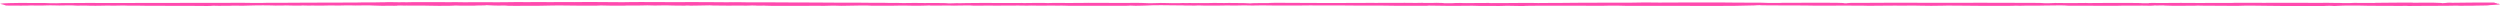 <svg width="1200" height="3" viewBox="0 0 1200 3" fill="none" xmlns="http://www.w3.org/2000/svg">
<g clip-path="url(#clip0_291_172)">
<path fill-rule="evenodd" clip-rule="evenodd" d="M0.587 1.998C1.953 2.216 2.095 2.435 2.873 2.651C3.334 2.661 3.826 2.666 4.27 2.68C5.254 2.713 6.191 2.686 7.127 2.673C8.334 2.656 9.191 2.749 10.382 2.713C10.667 2.705 10.889 2.688 11.127 2.673C11.921 2.675 12.921 2.699 13.477 2.673C14.461 2.631 15.128 2.582 16.429 2.643C17.683 2.702 19.207 2.629 20.668 2.648C21.318 2.656 22.112 2.609 22.858 2.585C23.953 2.533 24.906 2.579 25.89 2.605C26.16 2.615 26.446 2.616 26.731 2.609C27.207 2.64 27.763 2.656 28.462 2.645C29.7 2.624 30.954 2.598 32.208 2.591C34.017 2.582 35.779 2.598 36.922 2.711C37.906 2.743 38.398 2.711 38.779 2.666C38.938 2.672 39.097 2.678 39.272 2.683C40.033 2.692 40.811 2.683 41.573 2.699C42.065 2.715 42.557 2.734 43.081 2.746C43.446 2.749 43.795 2.749 44.161 2.745C44.732 2.741 45.176 2.767 45.7 2.775C47.113 2.781 48.51 2.784 49.716 2.721C51.081 2.632 52.415 2.692 53.764 2.723C55.002 2.778 55.733 2.678 56.78 2.678C57.764 2.672 58.748 2.666 59.733 2.659C60.59 2.724 61.764 2.718 62.892 2.718C64.177 2.718 65.463 2.692 66.733 2.729C69.574 2.833 72.67 2.781 75.654 2.792C77.892 2.797 80.13 2.781 82.353 2.806C87.416 2.844 92.559 2.772 97.591 2.855C98.036 2.871 98.528 2.882 99.052 2.885C100.56 2.87 101.766 2.825 102.512 2.737C102.798 2.756 103.115 2.773 103.512 2.783C104.004 2.794 104.512 2.802 105.036 2.805C106.814 2.81 108.608 2.819 110.354 2.781C110.814 2.767 111.211 2.746 111.544 2.719C112.544 2.724 113.544 2.727 114.544 2.732C115.592 2.783 116.624 2.784 117.608 2.726C119.132 2.686 120.608 2.635 122.18 2.61C124.862 2.566 127.608 2.55 130.323 2.615C131.434 2.719 132.942 2.658 134.307 2.658C135.259 2.658 136.307 2.673 136.958 2.605C139.101 2.692 141.561 2.675 143.895 2.704C144.022 2.704 144.276 2.696 144.307 2.689C144.72 2.586 145.593 2.643 146.466 2.653C147.498 2.664 148.514 2.737 149.625 2.666C150.292 2.669 150.959 2.667 151.593 2.675C154.117 2.708 155.181 2.704 157.625 2.634C158.086 2.621 158.53 2.602 158.991 2.62C161.435 2.71 163.737 2.664 166.023 2.588C166.61 2.567 167.229 2.548 167.864 2.579C169.642 2.664 171.404 2.658 173.451 2.609C174.023 2.594 174.61 2.585 175.198 2.58C175.912 2.582 176.626 2.585 177.34 2.588C178.102 2.602 178.833 2.629 179.499 2.672C180.563 2.727 181.785 2.76 183.119 2.773C183.547 2.775 183.992 2.773 184.42 2.77C185.627 2.748 186.833 2.735 188.055 2.76C188.262 2.762 188.468 2.767 188.658 2.768C188.865 2.768 189.087 2.77 189.293 2.772C189.722 2.768 190.119 2.76 190.5 2.745C190.722 2.722 190.785 2.7 190.658 2.677C190.801 2.673 190.944 2.669 191.087 2.664C192.055 2.607 192.849 2.65 193.643 2.683C194.071 2.688 194.484 2.686 194.897 2.677C194.976 2.673 195.056 2.672 195.135 2.669C196.468 2.697 197.77 2.729 199.262 2.677C200.468 2.634 201.849 2.658 203.135 2.683C203.913 2.699 204.691 2.715 205.484 2.73C208.913 2.825 212.405 2.833 215.977 2.77C216.66 2.749 217.358 2.732 217.914 2.697C218.025 2.685 218.12 2.673 218.215 2.662C218.596 2.662 218.977 2.664 219.374 2.666C219.755 2.707 220.31 2.721 221.009 2.722C222.152 2.726 223.295 2.73 224.438 2.735C225.438 2.735 226.454 2.735 227.454 2.735C228.454 2.547 233.105 2.716 233.47 2.465C233.628 2.455 233.787 2.446 233.946 2.435C233.819 2.452 233.66 2.469 233.47 2.484C235.946 2.618 238.295 2.759 241.946 2.648C243.184 2.61 242.645 2.749 243.613 2.764C244.724 2.806 245.962 2.813 247.216 2.814C248.2 2.817 249.169 2.803 250.169 2.797C250.645 2.797 251.137 2.797 251.629 2.797C253.724 2.809 255.788 2.73 257.899 2.786C258.883 2.792 259.868 2.794 260.645 2.741C261.979 2.68 263.407 2.642 265.058 2.653C266.106 2.61 267.217 2.604 268.408 2.62C274.106 2.697 279.837 2.749 285.678 2.722C285.98 2.716 286.408 2.716 286.567 2.703C287.726 2.605 288.996 2.605 290.551 2.664C291.345 2.694 292.329 2.7 293.234 2.716L293.297 2.719C295.377 2.765 297.456 2.749 299.536 2.722C300.742 2.686 301.631 2.563 303.361 2.659C303.568 2.672 304.044 2.675 304.298 2.669C305.933 2.623 307.854 2.68 309.409 2.599C311.314 2.499 312.568 2.686 314.362 2.656C315.155 2.643 315.933 2.629 316.711 2.613C319.029 2.567 321.251 2.572 323.283 2.669C324.537 2.678 325.775 2.686 327.029 2.697C327.14 2.697 327.219 2.713 327.331 2.721C328.394 2.778 328.712 2.705 329.251 2.672C329.601 2.666 329.95 2.659 330.299 2.651C330.68 2.673 331.061 2.696 331.426 2.718L331.489 2.721C332.061 2.711 332.68 2.689 333.172 2.697C334.029 2.71 334.601 2.675 335.299 2.666C337.093 2.645 338.791 2.601 340.537 2.571C340.728 2.575 340.918 2.577 341.109 2.58C341.172 2.616 341.728 2.635 342.299 2.654C343.744 2.662 345.284 2.653 346.601 2.684C348.887 2.74 351.014 2.73 353.205 2.677C353.205 2.677 353.205 2.675 353.205 2.673C354.84 2.683 356.506 2.684 358.11 2.713C358.538 2.713 358.951 2.707 359.332 2.692C360.38 2.654 361.364 2.583 362.665 2.658C362.824 2.683 363.046 2.707 363.332 2.727C363.602 2.76 363.935 2.76 364.3 2.732C364.634 2.732 364.967 2.729 365.285 2.729C365.792 2.713 366.316 2.697 366.824 2.681C366.888 2.696 366.951 2.71 367.078 2.726C368.047 2.795 369.316 2.813 370.666 2.819C375.571 2.822 380.491 2.821 385.412 2.819C385.92 2.819 386.428 2.817 386.936 2.813C387.412 2.809 387.889 2.808 388.365 2.802C388.809 2.797 389.238 2.792 389.682 2.784C389.889 2.779 390.079 2.776 390.285 2.773C391.079 2.759 391.857 2.765 392.619 2.783C393.016 2.791 393.413 2.797 393.825 2.8C396.492 2.879 398.54 2.653 401.222 2.734L401.175 2.734C401.921 2.787 402.889 2.802 403.921 2.803C406.794 2.792 409.366 2.699 412.191 2.669C412.636 2.662 413.064 2.656 413.493 2.648C415.223 2.616 416.731 2.634 417.89 2.732C418.255 2.748 418.652 2.759 419.096 2.76C422.382 2.715 425.7 2.737 429.001 2.737C429.446 2.734 429.874 2.727 430.303 2.718C431.652 2.661 433.097 2.675 434.541 2.691C435.176 2.694 435.779 2.703 436.367 2.715C436.763 2.724 437.16 2.734 437.557 2.74C439.494 2.789 441.367 2.779 443.192 2.716C443.796 2.699 444.415 2.683 445.018 2.664C445.462 2.65 445.891 2.634 446.177 2.609C446.097 2.705 447.145 2.689 448.113 2.697C450.574 2.716 452.875 2.626 455.336 2.653L455.336 2.65C457.034 2.737 458.764 2.715 460.495 2.656C461.891 2.607 463.384 2.605 464.907 2.616C465.177 2.623 465.431 2.621 465.685 2.616C465.828 2.634 466.003 2.648 466.209 2.662L466.193 2.662C466.527 2.688 466.908 2.711 467.4 2.724C468.781 2.659 470.32 2.759 471.686 2.705C472.797 2.664 473.908 2.675 475.051 2.692C475.686 2.702 476.368 2.715 476.987 2.708C479.4 2.684 481.797 2.658 484.226 2.7C487.162 2.621 490.051 2.677 492.94 2.718C493.734 2.729 494.591 2.721 495.179 2.67C497.496 2.753 499.972 2.735 502.369 2.705C503.988 2.684 505.433 2.648 507.036 2.713C507.893 2.748 508.941 2.721 509.877 2.7C510.354 2.689 510.83 2.699 511.163 2.727C511.766 2.768 512.497 2.792 513.354 2.792C522.703 2.797 532.069 2.821 541.418 2.768C541.911 2.748 542.228 2.718 542.466 2.684C544.117 2.781 545.895 2.828 548.006 2.726C548.847 2.702 549.689 2.673 550.562 2.654C551.165 2.642 551.736 2.631 552.038 2.59C552.466 2.569 552.832 2.544 553.355 2.536L553.705 2.539C554.26 2.556 554.816 2.555 555.371 2.539C555.625 2.545 555.848 2.542 556.038 2.529C556.149 2.529 556.26 2.522 556.371 2.507C556.403 2.503 556.371 2.498 556.371 2.491C560.419 2.45 563.911 2.662 567.975 2.607C568.197 2.621 568.388 2.647 568.626 2.648C570.308 2.662 572.007 2.673 573.705 2.683C573.785 2.683 573.896 2.667 573.991 2.659C574.705 2.647 575.198 2.591 576.182 2.632C577.277 2.678 578.515 2.71 579.88 2.675C580.674 2.656 581.499 2.661 582.23 2.689C583.579 2.741 584.738 2.688 585.96 2.664C586.309 2.678 586.658 2.678 587.008 2.664C587.912 2.65 588.611 2.583 589.738 2.629C591.468 2.697 593.294 2.673 594.976 2.626C596.532 2.583 597.833 2.542 599.5 2.626C600.516 2.678 601.992 2.654 603.31 2.621C605.215 2.574 607.215 2.567 609.12 2.628C610.389 2.667 611.691 2.661 613.024 2.661C614.834 2.661 616.66 2.669 618.469 2.661C621.93 2.648 625.438 2.675 628.819 2.602C630.565 2.648 632.374 2.621 634.152 2.626C640.343 2.639 646.581 2.588 652.693 2.696C655.566 2.678 658.439 2.68 661.312 2.673C662.407 2.681 663.487 2.691 664.534 2.71C669.011 2.787 673.789 2.847 677.789 2.787C678.757 2.773 679.63 2.762 680.646 2.779C681.726 2.798 682.916 2.792 684.075 2.792C685.154 2.792 685.615 2.748 685.805 2.688C685.837 2.691 685.837 2.692 685.869 2.696C691.869 2.819 697.901 2.862 704.171 2.794C705.568 2.778 707.33 2.694 708.743 2.808C709.33 2.825 709.901 2.859 710.489 2.86C713.616 2.866 716.743 2.868 719.87 2.865C720.489 2.865 721.251 2.851 721.68 2.824C722.87 2.752 724.013 2.757 725.267 2.808C726.283 2.849 727.41 2.86 728.585 2.86C729.426 2.86 730.204 2.874 730.823 2.917C731.791 2.863 732.442 2.784 734.045 2.79C735.315 2.795 736.617 2.775 737.902 2.76C738.061 2.759 738.172 2.754 738.268 2.749C748.728 2.757 759.189 2.809 769.666 2.775C772.078 2.767 774.237 2.618 776.777 2.724C777.745 2.794 779.015 2.819 780.364 2.809C787.603 2.765 794.825 2.833 802.032 2.814C815.588 2.776 829.541 3.037 842.605 2.594C842.653 2.578 842.669 2.563 842.669 2.547C843.097 2.499 844.065 2.504 844.621 2.468C844.653 2.479 844.684 2.488 844.716 2.499C844.923 2.521 845.192 2.537 845.542 2.548C845.907 2.556 846.272 2.556 846.621 2.548C847.526 2.525 847.986 2.58 848.653 2.597C853.32 2.643 858.034 2.643 862.749 2.629C863.304 2.634 863.765 2.612 864.273 2.608L864.209 2.64L864.574 2.659C865.288 2.7 866.05 2.692 866.828 2.669C867.384 2.669 867.955 2.672 868.511 2.673C869.209 2.733 870.178 2.735 871.193 2.726C873.606 2.705 875.971 2.681 878.432 2.726C879.607 2.746 881.083 2.726 882.289 2.697C884.273 2.65 886.162 2.658 888.115 2.694C888.75 2.707 889.401 2.733 890.004 2.729C892.29 2.708 894.528 2.68 896.591 2.781C896.814 2.792 897.29 2.792 897.544 2.784C901.258 2.667 905.417 2.813 909.131 2.7C912.401 2.757 915.608 2.694 918.83 2.675C919.481 2.67 920.148 2.675 920.529 2.722C924.831 2.817 929.132 2.854 933.45 2.727C933.926 2.696 934.593 2.654 935.148 2.675C937.148 2.751 939.339 2.711 941.419 2.732C948.689 2.855 956.086 2.83 963.483 2.817C964.023 2.808 964.562 2.803 965.118 2.798C965.912 2.798 966.658 2.784 967.308 2.752C967.388 2.743 967.435 2.732 967.451 2.722C968.34 2.741 969.07 2.809 970.118 2.771C971.959 2.703 973.785 2.699 975.801 2.73C976.864 2.748 978.087 2.722 979.23 2.716C979.341 2.702 979.404 2.688 979.42 2.673C979.753 2.689 980.103 2.694 980.499 2.68C983.182 2.602 986.008 2.586 988.897 2.586C990.611 2.586 991.532 2.646 992.436 2.724C992.722 2.749 993.103 2.764 993.595 2.765C993.833 2.765 994.056 2.764 994.294 2.76C1001.69 2.743 1009.06 2.819 1016.47 2.776C1017.12 2.768 1017.72 2.754 1018.29 2.733C1018.68 2.724 1019.07 2.716 1019.47 2.71C1021.56 2.721 1023.64 2.754 1025.76 2.733C1027.26 2.696 1028.68 2.68 1030.3 2.729C1031.55 2.767 1033.09 2.792 1033.91 2.669C1033.98 2.558 1034.71 2.658 1035.06 2.65C1036.17 2.67 1037.28 2.67 1038.3 2.621C1038.15 2.593 1037.98 2.567 1037.8 2.544C1037.99 2.561 1038.15 2.582 1038.33 2.599C1038.33 2.599 1038.34 2.599 1038.36 2.599C1038.37 2.602 1038.39 2.604 1038.42 2.608C1038.61 2.637 1038.87 2.662 1039.2 2.684C1044.09 2.908 1049.28 2.719 1054.33 2.732C1054.45 2.715 1054.57 2.696 1054.65 2.677L1055.06 2.677C1055.49 2.692 1055.9 2.711 1056.31 2.73C1062.11 2.783 1067.95 2.798 1073.77 2.828C1074.34 2.828 1074.84 2.814 1075.23 2.787C1075.71 2.732 1076.57 2.74 1077.33 2.732C1078.28 2.665 1079.76 2.797 1080.66 2.714C1083.25 2.732 1085.88 2.732 1088.34 2.803C1090.12 2.781 1091.76 2.811 1093.39 2.854C1094.35 2.879 1095.62 2.849 1096.28 2.925C1098.27 2.923 1100.33 2.944 1102.22 2.912C1104.35 2.877 1106.52 2.976 1108.55 2.885C1108.82 2.874 1109.46 2.898 1109.92 2.908C1111.01 2.93 1112.08 2.968 1113.19 2.972C1114.68 2.979 1115.27 2.873 1116.38 2.828C1117.38 2.789 1118.95 2.762 1119.5 2.832C1120.33 2.936 1120.6 2.896 1121.47 2.843C1123.52 2.716 1126.17 2.667 1128.81 2.678C1131.57 2.689 1134.43 2.7 1137.01 2.786C1137.76 2.765 1138.52 2.746 1139.2 2.795C1143.51 2.843 1147.84 2.865 1152.2 2.844C1152.66 2.841 1153.13 2.836 1153.57 2.83C1154.06 2.824 1154.55 2.819 1155.05 2.817C1156.16 2.942 1157.89 2.811 1159.17 2.862C1161.59 2.862 1163.95 2.789 1166.35 2.827C1168.06 2.854 1169.54 2.816 1171.11 2.794C1171.48 2.771 1171.84 2.77 1172.22 2.79C1172.82 2.79 1173.43 2.787 1174.02 2.787C1175.24 2.729 1176.92 2.805 1178.06 2.726L1178.08 2.726C1179.14 2.738 1180.43 2.71 1181.14 2.795C1181.46 2.795 1181.78 2.795 1182.11 2.795C1182.35 2.781 1182.54 2.76 1182.82 2.751C1184.14 2.71 1185.48 2.771 1186.68 2.756C1188.06 2.738 1189.14 2.642 1190.81 2.664C1190.97 2.665 1191.16 2.667 1191.3 2.664C1192.24 2.642 1193.16 2.62 1194.08 2.596C1194.16 2.54 1194.62 2.504 1195.14 2.461C1196.33 2.363 1198.29 2.319 1199.16 2.2C1199.49 2.178 1199.81 2.156 1200.1 2.132C1200.25 2.037 1198.89 1.958 1199.59 1.851C1199.92 1.802 1198.97 1.757 1198.32 1.726C1198.19 1.73 1198.1 1.737 1198 1.743L1198.32 1.726C1198.84 1.604 1198.44 1.493 1197.27 1.395L1196.98 1.411C1197.08 1.406 1197.17 1.4 1197.27 1.395C1197.83 1.33 1197.64 1.265 1197.21 1.202C1196.83 1.203 1196.43 1.207 1196.05 1.208C1193.75 1.208 1191.44 1.208 1189.16 1.208C1187.3 1.186 1185.51 1.218 1183.87 1.26C1181.68 1.319 1179.46 1.335 1177.17 1.335C1176.9 1.294 1176.43 1.273 1175.78 1.275C1174.59 1.278 1174.49 1.346 1174.13 1.4C1173.46 1.446 1172.81 1.493 1172.14 1.539L1172.11 1.539C1172.19 1.482 1172.22 1.427 1171.28 1.398C1170.36 1.332 1169.11 1.279 1167.9 1.278C1164.71 1.273 1161.44 1.241 1158.35 1.33C1158.35 1.33 1158.36 1.33 1158.38 1.33C1158.06 1.199 1156.62 1.238 1155.33 1.234C1150.87 1.219 1146.65 1.33 1142.22 1.335C1141.6 1.335 1140.97 1.338 1140.35 1.34C1140.19 1.382 1139.95 1.441 1139.2 1.425C1137.73 1.393 1136.24 1.412 1134.78 1.401C1133.39 1.39 1131.89 1.465 1130.58 1.376C1130.47 1.368 1129.95 1.382 1129.66 1.393C1128.95 1.42 1128.24 1.447 1127.57 1.48C1126.63 1.526 1125.79 1.525 1124.89 1.479C1124.38 1.453 1123.68 1.414 1123.22 1.422C1121.62 1.449 1120.36 1.398 1118.98 1.366C1118.24 1.349 1117.2 1.33 1116.6 1.351C1114.5 1.419 1112.39 1.327 1110.35 1.37C1108.09 1.316 1105.74 1.336 1103.44 1.34C1097.82 1.346 1092.22 1.332 1086.6 1.362C1082.61 1.382 1078.54 1.374 1074.5 1.344C1073.39 1.336 1072.14 1.327 1071.34 1.404C1066.41 1.412 1061.49 1.419 1056.55 1.427C1056.07 1.427 1055.58 1.433 1055.11 1.43C1049.55 1.393 1043.98 1.362 1038.44 1.438C1037.98 1.444 1037.49 1.433 1037.01 1.431C1035.53 1.425 1034.06 1.417 1032.58 1.417C1031.47 1.417 1031.41 1.477 1031.34 1.533C1031.06 1.533 1030.77 1.536 1030.5 1.542C1029.82 1.542 1029.12 1.54 1028.44 1.539C1027.63 1.507 1027.34 1.431 1026.06 1.439C1024.93 1.446 1023.79 1.417 1022.64 1.415C1019.02 1.411 1015.39 1.408 1011.77 1.409C1008.66 1.411 1005.52 1.404 1002.48 1.469C1002.07 1.452 1001.67 1.423 1001.23 1.419C999.58 1.404 997.976 1.409 996.405 1.465C994.929 1.517 993.167 1.395 991.643 1.485C991.246 1.484 990.833 1.48 990.436 1.479L990.42 1.479C990.278 1.42 989.69 1.415 989.008 1.427C988.547 1.434 988.103 1.447 987.643 1.458C987.436 1.425 987.103 1.406 986.531 1.414C985.928 1.414 985.563 1.431 985.484 1.472C984.674 1.474 983.912 1.485 983.42 1.534C982.15 1.54 980.88 1.566 980.103 1.46C979.626 1.395 978.563 1.393 977.579 1.401C977.579 1.401 977.579 1.401 977.579 1.403C977.579 1.403 977.579 1.403 977.563 1.403C977.563 1.403 977.547 1.403 977.531 1.404C977.531 1.404 977.531 1.403 977.531 1.401L977.563 1.401C976.928 1.357 976.102 1.344 975.293 1.362C973.658 1.397 972.071 1.393 970.404 1.374C969.102 1.36 967.769 1.36 966.451 1.357C963.8 1.351 961.165 1.346 958.514 1.34C952.594 1.253 946.72 1.362 940.847 1.357C929.989 1.349 919.116 1.33 908.243 1.31C906.401 1.319 904.576 1.328 902.734 1.335C902.147 1.335 901.56 1.335 900.957 1.34C900.306 1.34 899.671 1.34 899.02 1.34C898.544 1.344 898.083 1.349 897.623 1.359C896.766 1.376 895.893 1.385 895.004 1.378C892.21 1.42 888.702 1.251 886.623 1.506C886.496 1.523 886.464 1.544 886.416 1.566C886.067 1.569 885.734 1.567 885.385 1.563C885.242 1.517 885.067 1.474 884.654 1.438C883.765 1.365 882.559 1.34 881.194 1.332C872.543 1.283 863.907 1.332 855.256 1.359C854.844 1.37 854.542 1.389 854.288 1.412C852.415 1.411 850.542 1.408 848.685 1.406C846.827 1.302 844.621 1.264 842.288 1.278C838.859 1.298 835.51 1.216 832.081 1.249C831.668 1.254 831.176 1.224 830.732 1.211C828.112 1.199 825.43 1.232 822.89 1.178C820.763 1.132 818.715 1.131 816.604 1.178C814.842 1.218 813.032 1.221 811.255 1.188C810.286 1.169 809.413 1.164 808.397 1.18C807.143 1.2 805.81 1.204 804.492 1.207C801.715 1.213 798.921 1.191 796.159 1.238C795.762 1.245 795.222 1.221 794.762 1.21C790.682 1.156 786.682 1.177 782.777 1.275L782.761 1.275C777.777 1.23 772.761 1.311 767.904 1.292C763.078 1.273 758.506 1.324 753.824 1.341C753.728 1.341 753.633 1.347 753.522 1.36C753.475 1.365 753.49 1.371 753.522 1.376C748.744 1.438 743.855 1.381 739.077 1.441C738.918 1.449 738.791 1.458 738.648 1.468C737.998 1.441 737.331 1.412 736.569 1.425C735.379 1.446 734.283 1.414 733.14 1.416C731.839 1.416 730.521 1.43 729.251 1.419C726.727 1.397 724.299 1.416 721.902 1.471C719.902 1.447 717.902 1.458 715.933 1.488C715.663 1.476 715.362 1.469 715.029 1.472C714.917 1.454 714.806 1.436 714.695 1.417C713.711 1.422 712.616 1.411 711.743 1.433C709.806 1.485 707.87 1.474 705.901 1.466C705.584 1.466 705.266 1.479 704.949 1.485C704.123 1.482 703.314 1.474 702.504 1.476C701.774 1.476 701.25 1.461 700.869 1.42C699.155 1.404 698.012 1.472 696.853 1.541C695.615 1.534 694.377 1.528 693.139 1.522C693.171 1.504 693.091 1.488 692.885 1.477C692.869 1.436 692.583 1.412 691.932 1.411L691.567 1.4L691.17 1.404C690.028 1.347 688.885 1.338 687.758 1.404C686.234 1.404 684.71 1.404 683.202 1.404C683.075 1.389 682.98 1.373 682.9 1.357C681.9 1.371 680.741 1.347 679.932 1.409C677.995 1.378 676.027 1.352 674.027 1.355C673.344 1.395 672.551 1.4 671.709 1.392C670.725 1.382 669.678 1.359 668.789 1.373C666.471 1.409 664.201 1.379 661.915 1.384C661.296 1.384 660.693 1.401 660.074 1.411C659.899 1.39 659.582 1.374 659.185 1.362C657.439 1.347 655.756 1.378 654.074 1.404C651.296 1.412 648.502 1.436 645.74 1.425C642.613 1.414 639.518 1.425 636.39 1.435C634.279 1.441 632.168 1.452 630.073 1.42C624.136 1.362 618.183 1.33 612.183 1.338C611.183 1.338 610.247 1.366 609.453 1.411C609.12 1.433 608.881 1.457 608.723 1.48C606.548 1.471 604.405 1.52 602.199 1.49C601.913 1.485 601.484 1.525 601.119 1.544C600.595 1.552 600.23 1.572 600.072 1.607C599.087 1.566 598.087 1.523 597.103 1.482C594.722 1.457 592.341 1.428 589.928 1.417C588.992 1.412 588.23 1.435 587.5 1.463C587.166 1.452 586.817 1.444 586.436 1.441C586.373 1.442 586.309 1.444 586.246 1.446C583.849 1.381 581.484 1.404 579.134 1.485L578.658 1.477L578.198 1.488C576.213 1.425 574.182 1.468 572.182 1.48C571.547 1.425 570.88 1.409 570.102 1.469L569.721 1.469L569.356 1.476C568.8 1.435 568.07 1.433 567.324 1.433C567.292 1.45 567.261 1.466 567.229 1.484C566.245 1.49 565.261 1.495 564.277 1.501C563.626 1.477 562.943 1.474 562.229 1.491L561.784 1.487L561.34 1.493C560.641 1.479 560.102 1.444 559.229 1.449C558.53 1.454 557.816 1.431 557.102 1.42C556.673 1.435 556.149 1.442 555.848 1.465C555.197 1.512 553.228 1.555 551.974 1.55C551.086 1.547 550.419 1.528 549.879 1.482C549.355 1.438 548.625 1.414 547.784 1.404C547.149 1.397 546.466 1.376 545.863 1.382C542.974 1.417 540.053 1.378 537.18 1.409C532.228 1.387 527.291 1.351 522.322 1.36C521.148 1.362 519.989 1.357 519.021 1.409L518.798 1.4L518.56 1.408C518.037 1.365 517.513 1.365 516.989 1.408C516.052 1.417 515.052 1.446 514.179 1.433C511.306 1.392 508.401 1.427 505.528 1.408C504.56 1.401 503.607 1.42 502.925 1.474C502.353 1.454 501.798 1.417 501.21 1.416C498.591 1.412 495.956 1.419 493.337 1.427C492.909 1.427 492.48 1.457 492.067 1.474L491.607 1.474C491.194 1.455 490.782 1.423 490.369 1.423C488.4 1.427 486.448 1.45 484.448 1.441C483.051 1.435 481.734 1.488 480.13 1.441C478.908 1.406 477.289 1.469 475.829 1.423C475.273 1.406 474.463 1.404 473.876 1.417C472.4 1.45 470.971 1.433 469.495 1.425C468.701 1.42 467.844 1.431 467.066 1.446C465.939 1.468 464.844 1.495 463.669 1.48C462.399 1.466 461.495 1.523 460.383 1.544C459.415 1.477 459.415 1.479 458.272 1.544C456.828 1.586 455.415 1.667 454.145 1.515C453.653 1.457 452.351 1.477 451.383 1.473C451.145 1.46 450.907 1.436 450.653 1.436C448.78 1.43 446.907 1.428 445.034 1.428C444.811 1.428 444.573 1.454 444.351 1.466C440.764 1.39 437.16 1.392 433.589 1.471C431.414 1.376 429.033 1.378 426.588 1.404C425.954 1.365 425.176 1.344 424.334 1.346C420.366 1.352 416.413 1.357 412.509 1.289C411.889 1.278 411.191 1.286 410.524 1.286C408.366 1.286 406.223 1.284 404.064 1.286C399.619 1.286 395.175 1.278 390.841 1.208C389.031 1.178 387.254 1.186 385.492 1.191C383.38 1.197 381.317 1.199 379.237 1.177C378.745 1.172 378.237 1.156 377.793 1.161C375.126 1.191 372.586 1.154 370.031 1.105C368.078 1.067 366.015 1.071 364.142 1.107C362.3 1.143 360.602 1.129 358.776 1.118C357.094 1.109 355.602 1.056 353.998 1.042C352.205 1.028 350.49 1.096 348.633 1.08C347.331 1.069 345.998 1.086 344.696 1.056C344.109 1.042 343.426 1.044 342.776 1.041C338.506 1.022 334.236 1.001 329.966 0.985C329.505 0.984 329.029 1.004 328.553 1.014C328.22 1.014 327.87 1.015 327.537 1.017C324.886 1.017 322.203 1.025 319.568 1.011C316.79 0.996 314.06 0.955 311.251 1.004C310.552 1.017 309.663 0.979 308.854 0.969C307.044 0.949 305.266 0.936 303.473 0.985C302.266 1.018 300.917 1.03 299.615 1.045C298.98 1.053 298.314 1.052 297.679 1.047C293.917 1.022 290.139 0.969 286.377 0.974C282.821 0.979 279.202 0.927 275.662 1.009C274.471 1.036 273.011 1.031 271.757 0.99C270.63 0.952 269.598 0.961 268.423 0.987C267.185 1.014 265.804 1.022 264.503 1.02C262.693 1.017 260.82 0.974 259.074 0.99C257.074 1.009 255.121 1.017 253.137 1.015C252.645 1.015 252.105 1.02 251.645 1.011C249.137 0.965 246.661 1.001 244.28 1.037C240.327 1.098 236.422 1.109 232.486 1.042C231.47 1.025 230.501 1.023 229.581 1.053C227.517 1.123 225.326 1.014 223.231 1.077C222.834 1.09 222.184 1.085 221.787 1.071C219.533 0.993 217.326 1.017 215.04 1.064C214.39 1.079 213.501 1.039 212.707 1.025C212.374 1.02 212.04 1.017 211.707 1.014C209.278 1.017 206.786 0.999 204.421 1.028C202.294 1.053 200.341 1.072 198.262 1.023C197.341 1.001 196.325 1.018 195.611 1.075L195.182 1.072L194.754 1.075C193.659 1.012 192.643 1.102 191.547 1.082C190.309 1.06 189.055 1.034 187.785 1.025C186.706 1.017 185.484 1.004 184.658 1.079C184.007 1.083 183.309 1.082 182.69 1.096C180.341 1.151 178.007 1.197 175.467 1.15C174.88 1.139 174.023 1.14 173.547 1.162C171.435 1.256 169.15 1.229 166.864 1.221C165.721 1.216 164.467 1.215 163.419 1.238C161.133 1.294 158.848 1.272 156.546 1.264C155.895 1.262 155.213 1.246 154.609 1.257C151.99 1.3 149.339 1.278 146.688 1.283C144.879 1.286 143.006 1.283 141.276 1.308C139.149 1.341 137.021 1.349 134.878 1.348C132.72 1.348 130.577 1.343 128.434 1.341C127.418 1.341 126.45 1.351 125.735 1.408C122.973 1.403 120.148 1.444 117.481 1.359C117.068 1.346 116.481 1.348 116.021 1.354C112.782 1.398 109.481 1.313 106.258 1.384C105.83 1.393 105.29 1.381 104.798 1.378C98.893 1.332 92.972 1.354 87.067 1.363C86.654 1.363 86.242 1.395 85.845 1.411C80.892 1.411 75.924 1.401 70.971 1.411C67.844 1.417 64.701 1.417 61.574 1.431C58.479 1.446 55.336 1.401 52.224 1.454C51.78 1.46 51.272 1.45 50.796 1.446C45.526 1.405 40.303 1.393 35.017 1.458C33.144 1.48 31.192 1.522 29.192 1.488C28.271 1.473 27.7 1.528 27.017 1.555C26.049 1.547 25.096 1.541 24.128 1.533C22.715 1.45 20.938 1.444 19.223 1.435C15.858 1.414 12.477 1.458 9.127 1.417C2.032 1.487 -1.254 1.692 0.762 2.014L0.587 1.998ZM1051.23 2.208C1051.63 2.218 1051.87 2.238 1051.9 2.268C1051.9 2.268 1051.9 2.271 1051.9 2.273C1051.69 2.251 1051.47 2.23 1051.25 2.208L1051.23 2.208ZM514.052 2.279C514.052 2.279 514.005 2.275 513.989 2.273C514.116 2.273 514.227 2.276 514.37 2.278C514.259 2.278 514.163 2.279 514.052 2.281L514.052 2.279ZM511.052 2.129C511.052 2.129 511.1 2.126 511.116 2.124C511.116 2.126 511.116 2.128 511.132 2.129C511.1 2.129 511.084 2.129 511.052 2.129ZM509.592 2.479C509.417 2.487 509.258 2.485 509.116 2.48C509.354 2.472 509.576 2.465 509.814 2.455C509.766 2.465 509.703 2.472 509.592 2.477L509.592 2.479ZM732.966 2.596C732.966 2.596 732.918 2.605 732.886 2.61C732.823 2.605 732.759 2.602 732.696 2.596C732.791 2.596 732.886 2.596 732.966 2.596ZM856.145 2.047C856.066 2.031 856.098 2.014 856.241 1.996C856.241 2.012 856.209 2.029 856.145 2.047ZM836.541 1.662C836.541 1.662 836.51 1.662 836.494 1.662C836.494 1.662 836.494 1.661 836.51 1.659C836.51 1.659 836.525 1.662 836.541 1.664L836.541 1.662ZM814.683 1.327C814.683 1.327 814.604 1.327 814.572 1.327C814.572 1.327 814.556 1.327 814.556 1.325C814.572 1.325 814.604 1.324 814.636 1.322C814.652 1.324 814.683 1.327 814.699 1.328L814.683 1.327ZM703.901 1.658C703.901 1.658 703.822 1.662 703.774 1.664C703.774 1.666 703.774 1.667 703.774 1.669C703.727 1.666 703.711 1.662 703.695 1.659C703.711 1.659 703.742 1.661 703.758 1.662C703.758 1.658 703.742 1.653 703.742 1.648C703.774 1.645 703.79 1.643 703.838 1.64C703.853 1.647 703.869 1.653 703.901 1.658ZM199.373 1.664C199.373 1.664 199.484 1.664 199.532 1.664C199.468 1.672 199.389 1.678 199.325 1.686C199.325 1.678 199.357 1.672 199.373 1.664ZM188.373 2.452C188.373 2.452 188.404 2.452 188.42 2.454C188.389 2.465 188.357 2.474 188.246 2.485C188.341 2.474 188.357 2.463 188.373 2.452ZM152.578 1.395C152.578 1.395 152.546 1.397 152.546 1.398C152.53 1.398 152.498 1.395 152.482 1.393C152.514 1.393 152.546 1.393 152.578 1.393L152.578 1.395ZM151.784 1.449C151.99 1.436 152.228 1.425 152.435 1.411C152.26 1.428 152.038 1.441 151.784 1.449ZM185.976 2.488C185.881 2.482 185.801 2.476 185.706 2.469C185.658 2.469 185.627 2.465 185.595 2.46C185.484 2.457 185.357 2.457 185.23 2.461C185.246 2.46 185.261 2.458 185.277 2.457C185.373 2.457 185.468 2.457 185.579 2.458C185.579 2.458 185.484 2.45 185.452 2.446C185.515 2.446 185.563 2.452 185.611 2.458C185.738 2.461 185.833 2.469 185.928 2.48C185.944 2.482 185.976 2.484 185.992 2.485C186.182 2.498 186.373 2.512 186.531 2.526C186.531 2.526 186.5 2.528 186.5 2.529C186.373 2.514 186.182 2.499 185.992 2.485L185.976 2.488ZM351.3 1.401C351.411 1.401 351.538 1.401 351.649 1.401C351.919 1.42 352.205 1.439 352.49 1.458C352.03 1.45 351.617 1.435 351.3 1.401ZM373.237 1.393C373.237 1.393 373.348 1.393 373.412 1.393C373.364 1.395 373.332 1.398 373.285 1.4C373.269 1.403 373.253 1.406 373.237 1.409C373.205 1.406 373.174 1.403 373.126 1.4C373.174 1.4 373.237 1.4 373.285 1.4L373.237 1.393ZM383.222 1.436C383.142 1.423 383.079 1.411 383.015 1.398C383.095 1.398 383.19 1.398 383.269 1.398C383.269 1.411 383.269 1.423 383.238 1.435L383.222 1.436ZM377.301 1.404C377.301 1.404 377.269 1.401 377.253 1.398C377.285 1.398 377.317 1.398 377.348 1.398C377.333 1.4 377.317 1.403 377.301 1.404ZM420.445 1.816C420.445 1.816 420.35 1.808 420.303 1.805C420.303 1.805 420.303 1.802 420.334 1.8C420.414 1.805 420.445 1.811 420.445 1.816ZM363.665 2.305C363.729 2.322 363.84 2.338 364.015 2.349C363.983 2.349 363.951 2.349 363.935 2.347C363.665 2.333 363.618 2.319 363.681 2.305L363.665 2.305ZM448.827 1.974C448.288 1.968 447.843 1.963 447.462 1.961C447.923 1.946 448.415 1.949 448.827 1.974Z" fill="#FF4AAE"/>
<path fill-rule="evenodd" clip-rule="evenodd" d="M1096.2 2.926C1096.2 2.926 1096.17 2.925 1096.17 2.923L1096.22 2.926L1096.2 2.926Z" fill="#FF4AAE"/>
<path fill-rule="evenodd" clip-rule="evenodd" d="M703.758 1.662L703.758 1.664L703.774 1.662L703.758 1.662Z" fill="#FF4AAE"/>
</g>
<defs>
<clipPath id="clip0_291_172">
<rect width="1200" height="2.041" fill="white" transform="translate(1200 2.971) rotate(180)"/>
</clipPath>
</defs>
</svg>
